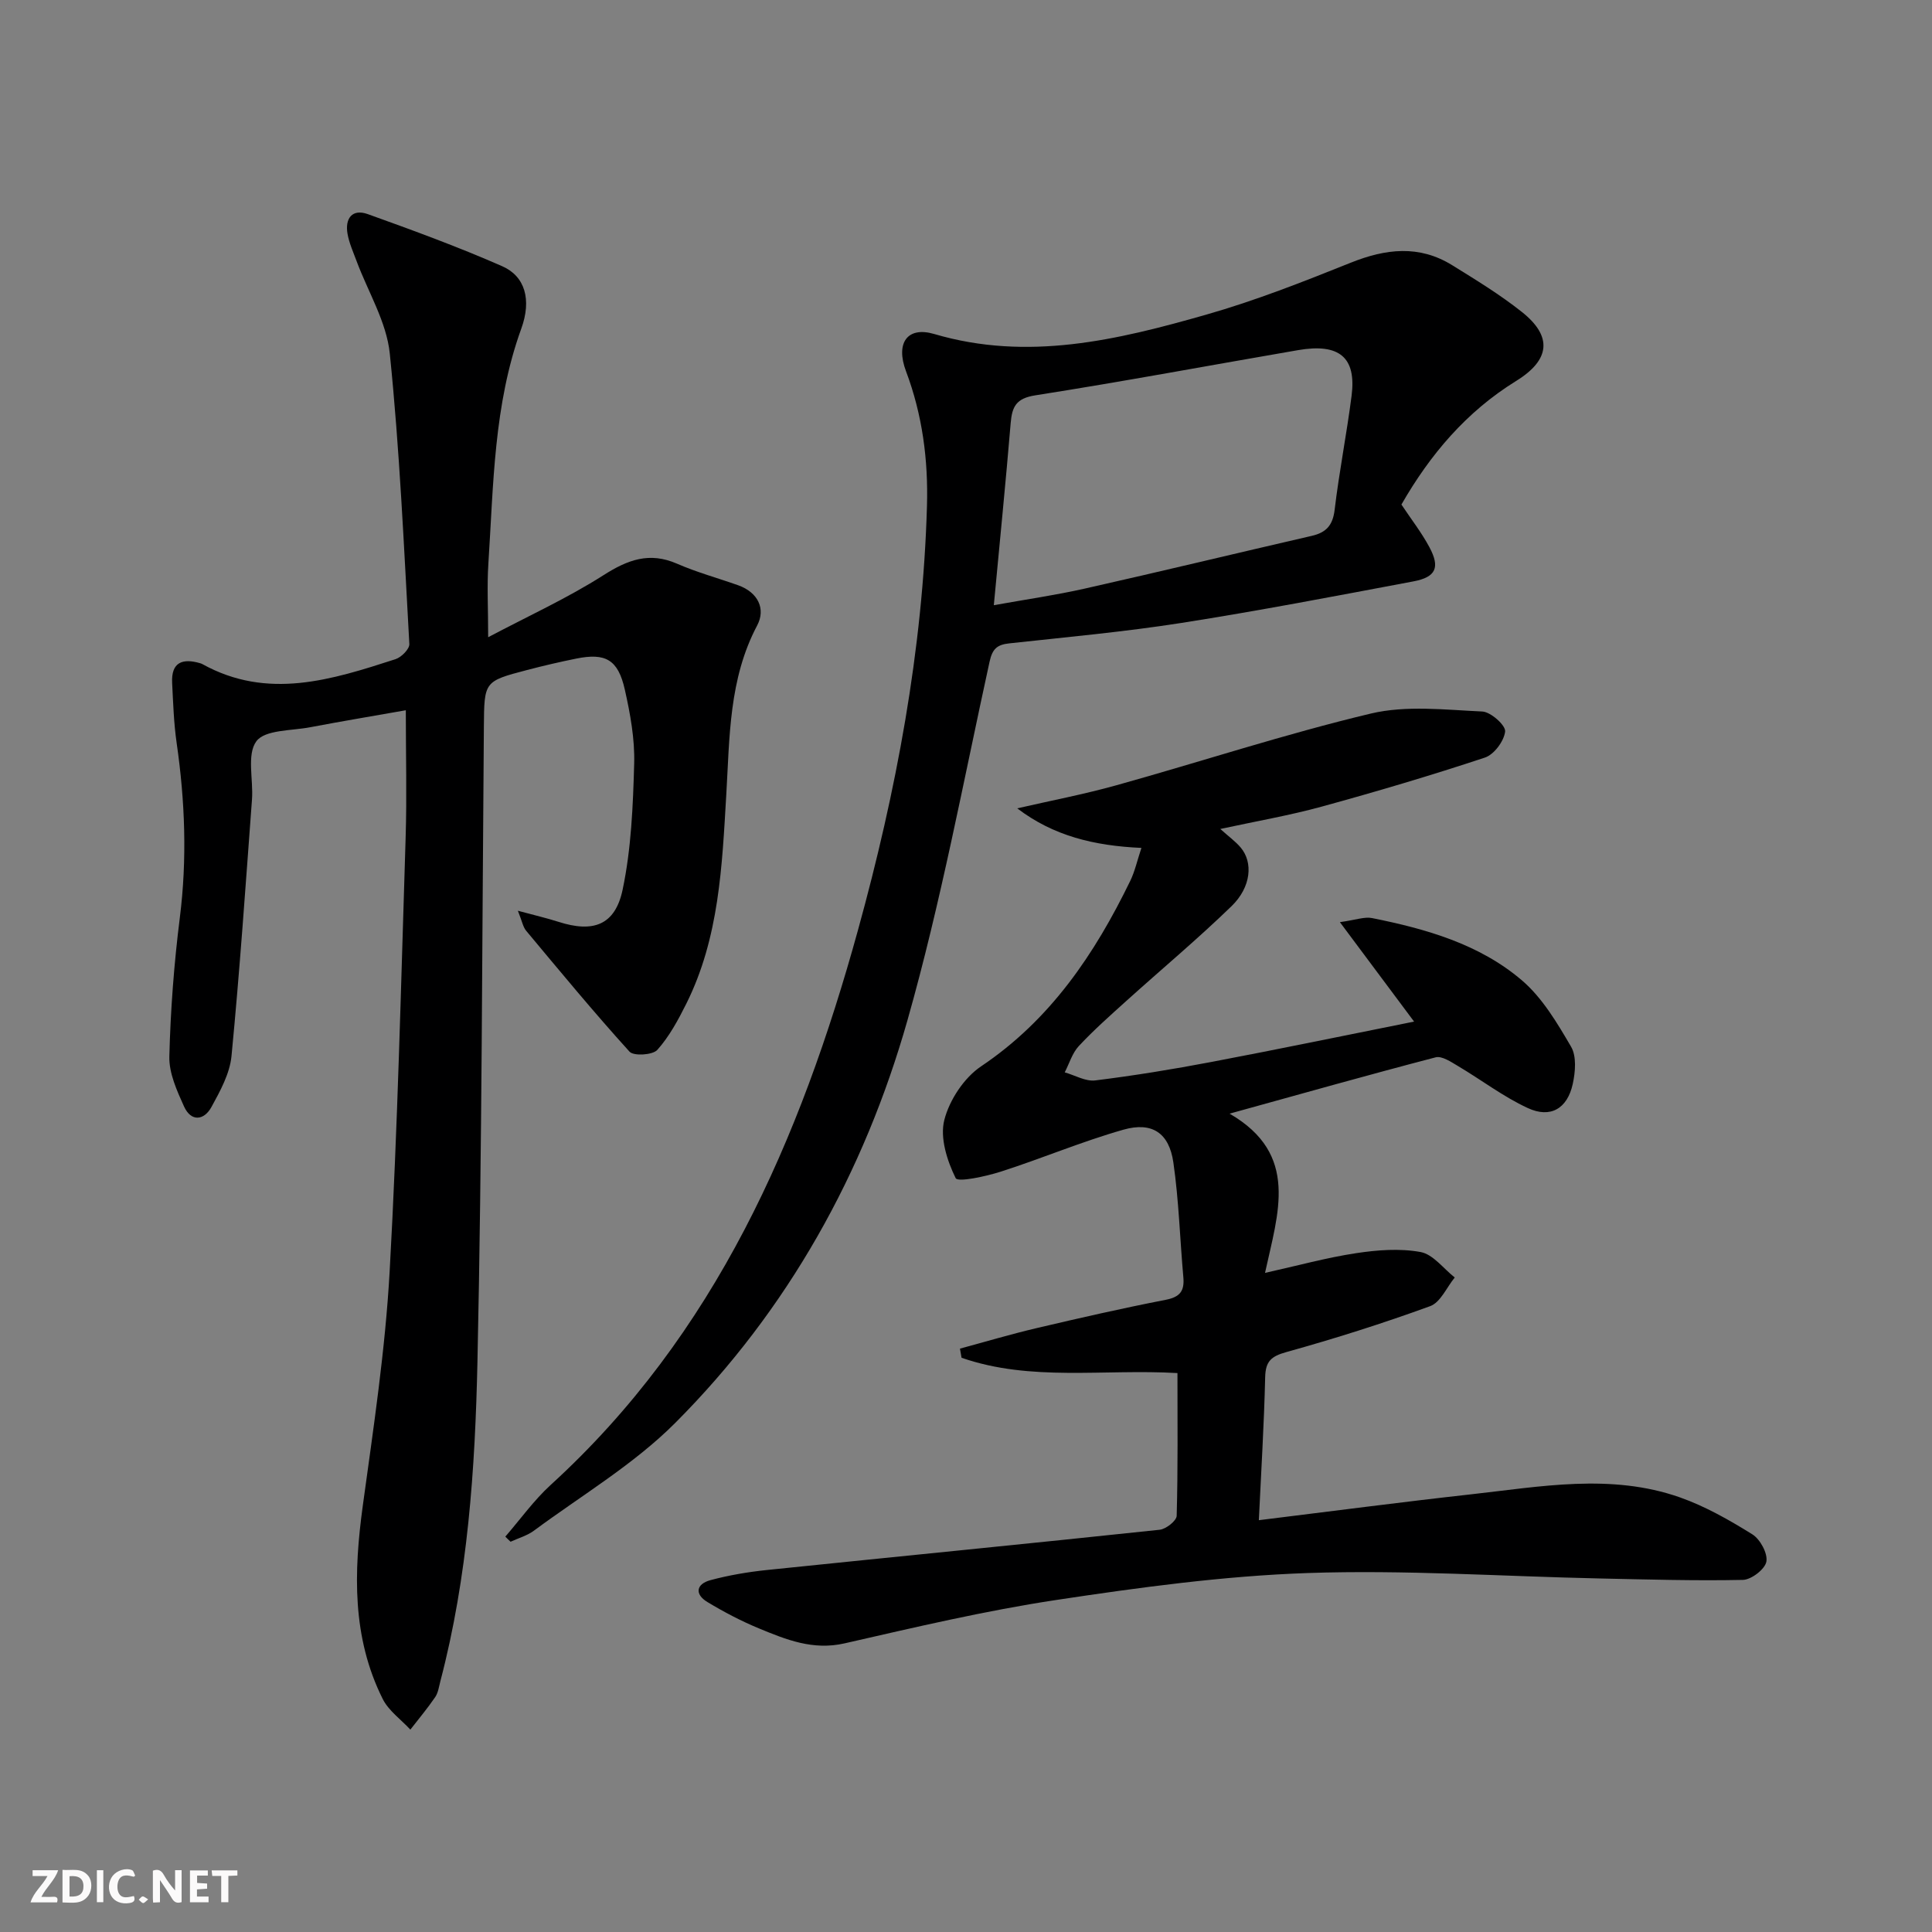 <svg enable-background="new 0 0 400 400" viewBox="0 0 400 400" xmlns="http://www.w3.org/2000/svg"><rect x="0" y="0" width="400" height="400" fill="#808080" stroke="none"/><g fill="#fbfafa"><path d="m37.59 393.81c-.92.31-1.52.05-2-.78-.7-1.2-1.52-2.34-2.47-3.78v4.59c-.55.03-.95.05-1.41.07-.03-.37-.06-.64-.06-.91 0-1.91 0-3.81 0-5.7 1.13-.41 1.77-.03 2.29.91.62 1.11 1.38 2.14 2.31 3.19v-4.2h1.35v6.61z"/><path d="m12.94 393.88v-6.75c1.9.19 3.93-.54 5.37 1.29.8 1.01.78 2.88.03 3.97-1.37 1.97-3.4 1.51-5.4 1.49m1.45-1.22c2.04.12 2.92-.58 2.89-2.21-.03-1.51-.98-2.19-2.89-2z"/><path d="m11.81 393.87h-5.49c.68-2.18 2.47-3.48 3.51-5.45h-3.08v-1.21h5.29c-.71 2.13-2.44 3.48-3.47 5.51.86 0 1.63.04 2.39-.01.79-.05 1.14.21.85 1.16"/><path d="m39.33 393.86v-6.61h3.7v1.07h-2.22v1.52c.68.04 1.34.09 2.07.13v1.07c-.72.05-1.38.09-2.1.14v1.48h2.4v1.19h-3.85z"/><path d="m27.71 388.56c-1.15-.3-2.46-.61-3.1.64-.37.73-.41 1.93-.06 2.67.63 1.35 1.99.93 3.17.68.35.94-.01 1.32-.93 1.46-1.62.25-3.05-.27-3.76-1.48-.73-1.25-.6-3.03.31-4.17.88-1.11 2.71-1.7 4-1.16.32.13.44.74.65 1.12-.1.08-.19.16-.28.24"/><path d="m49.15 387.24v1.07c-.59.02-1.17.05-1.87.08v5.44h-1.48v-5.44h-1.85c-.05-.4-.08-.73-.13-1.15z"/><path d="m20.06 387.21h1.33v6.62h-1.33z"/><path d="m30.68 393.25c-.49.38-.8.79-1.05.76-.32-.05-.6-.45-.9-.7.26-.24.51-.64.8-.67.29-.04.62.3 1.15.61"/></g><path d="m254.57 230.57c14.54 8.41 10.01 20.6 7.34 32.97 6.74-1.5 12.74-3.16 18.84-4.08 4.39-.67 9.06-1.03 13.37-.24 2.59.48 4.73 3.43 7.07 5.27-1.67 2.04-2.95 5.15-5.08 5.93-9.79 3.57-19.75 6.72-29.78 9.51-3.15.88-4.31 1.9-4.39 5.19-.23 9.77-.83 19.53-1.31 29.62 15.2-1.87 29.48-3.75 43.8-5.34 14.48-1.6 29.09-4.41 43.39.62 5.25 1.85 10.23 4.69 14.97 7.64 1.63 1.01 3.22 3.93 2.92 5.65-.27 1.56-3.11 3.75-4.86 3.79-9.93.21-19.86-.09-29.8-.3-20.11-.43-40.25-1.81-60.32-1.12-17.38.6-34.76 2.97-51.99 5.57-14.74 2.22-29.32 5.67-43.88 8.99-6.55 1.5-12.12-.78-17.76-3.11-3.67-1.52-7.23-3.39-10.63-5.44-2.71-1.63-2.33-3.74.6-4.53 3.83-1.03 7.79-1.7 11.74-2.11 27.09-2.8 54.2-5.45 81.29-8.33 1.32-.14 3.5-1.87 3.52-2.9.27-9.77.16-19.56.16-29.54-15.28-.89-30.34 1.82-44.7-3.17-.11-.63-.22-1.26-.33-1.89 5.29-1.43 10.55-3 15.88-4.25 8.88-2.09 17.78-4.12 26.73-5.86 2.96-.58 3.89-1.83 3.64-4.66-.71-7.93-.93-15.92-2.07-23.79-.88-6.08-4.39-8.46-10.34-6.77-8.6 2.44-16.88 5.96-25.4 8.69-3.1.99-8.89 2.24-9.33 1.34-1.78-3.61-3.29-8.36-2.35-12.04 1.06-4.14 4.09-8.74 7.62-11.11 14.39-9.67 23.52-23.26 30.88-38.4.96-1.98 1.43-4.19 2.31-6.82-9.79-.44-18.22-2.48-25.71-8.19 6.86-1.58 13.8-2.9 20.57-4.79 17.57-4.9 34.93-10.62 52.65-14.84 7.32-1.74 15.37-.77 23.06-.42 1.75.08 4.86 2.86 4.73 4.13-.21 1.98-2.29 4.79-4.19 5.41-11.16 3.7-22.44 7.04-33.78 10.15-6.67 1.83-13.51 3.01-21 4.63 1.69 1.52 3.11 2.54 4.21 3.83 2.61 3.07 2.2 8.18-1.87 12.14-7.04 6.83-14.59 13.13-21.87 19.7-3.34 3.01-6.71 6-9.77 9.28-1.35 1.45-1.96 3.6-2.91 5.44 2.11.6 4.32 1.92 6.32 1.67 8.06-1 16.09-2.31 24.08-3.83 13.82-2.62 27.6-5.48 41.93-8.35-5.01-6.71-9.76-13.09-15.36-20.59 3.33-.46 5.1-1.16 6.67-.84 11.17 2.24 22.19 5.37 30.98 12.86 4.26 3.63 7.34 8.85 10.22 13.78 1.16 1.99.88 5.24.34 7.71-1.12 5.1-4.61 7.16-9.31 4.98-5.06-2.34-9.59-5.82-14.42-8.68-1.44-.85-3.34-2.16-4.66-1.82-13.77 3.59-27.47 7.46-42.66 11.66z" fill="#000001"/><path d="m101.07 131.93c8.3-4.39 16.42-8.09 23.87-12.84 5.04-3.21 9.51-4.88 15.24-2.38 4.09 1.79 8.45 2.97 12.67 4.47 4.07 1.46 5.74 4.86 3.91 8.32-5.86 11.07-5.69 23.13-6.39 35-.87 14.81-1.47 29.62-8.25 43.25-1.69 3.39-3.54 6.83-6.03 9.62-.96 1.07-4.89 1.31-5.75.37-7.37-8.13-14.36-16.6-21.4-25.03-.67-.8-.85-2-1.72-4.15 3.46.94 5.96 1.51 8.39 2.29 7.18 2.31 11.74.74 13.3-6.66 1.79-8.51 2.15-17.39 2.39-26.12.14-5.07-.81-10.27-1.93-15.26-1.4-6.26-3.99-7.69-10.09-6.45-3.41.69-6.8 1.48-10.16 2.36-8.93 2.34-8.86 2.37-8.94 11.8-.37 43.81-.38 87.63-1.33 131.42-.48 22.21-1.99 44.47-7.68 66.15-.29 1.12-.45 2.37-1.07 3.28-1.59 2.33-3.41 4.5-5.14 6.73-1.94-2.1-4.5-3.9-5.73-6.36-6.37-12.75-6-26.24-4.12-39.98 2.21-16.11 4.65-32.26 5.56-48.48 1.67-29.9 2.36-59.85 3.31-89.78.27-8.61.04-17.24.04-26.45-6.29 1.11-13.07 2.24-19.81 3.52-3.88.74-9.36.5-11.13 2.9-2.03 2.75-.6 7.95-.91 12.07-1.32 17.71-2.53 35.43-4.24 53.1-.35 3.63-2.34 7.25-4.15 10.55-1.53 2.79-4.21 3.13-5.68-.11-1.47-3.26-3.12-6.89-3.04-10.32.24-9.6.97-19.22 2.17-28.76 1.53-12.14 1.08-24.15-.66-36.2-.59-4.1-.72-8.27-.93-12.41-.22-4.29 2.15-5.15 5.79-4.08.16.05.32.1.46.18 13.53 7.5 26.8 3.25 40.01-1.02 1.21-.39 2.91-2.12 2.85-3.13-1.12-20.07-2-40.17-4.05-60.15-.67-6.55-4.51-12.77-6.88-19.15-.69-1.86-1.53-3.71-1.87-5.64-.55-3.16.95-5.23 4.19-4.07 9.37 3.36 18.74 6.79 27.84 10.79 4.72 2.07 6.13 6.91 3.94 12.94-5.72 15.78-5.74 32.29-6.81 48.67-.3 4.59-.04 9.2-.04 15.2z" fill="#000001"/><path d="m104.62 318.14c3.11-3.58 5.91-7.52 9.39-10.7 34.15-31.15 51.67-71.53 63.63-114.89 7.92-28.72 13.42-57.9 14.28-87.8.27-9.55-.94-18.85-4.34-27.89-2.21-5.87.29-9.34 5.83-7.71 19.37 5.71 37.92 1.25 56.34-4.01 10.17-2.9 20.08-6.81 29.91-10.75 7.23-2.9 14.15-3.72 20.99.51 4.94 3.06 9.94 6.11 14.48 9.72 6.25 4.98 5.91 9.84-1.21 14.24-10.37 6.41-17.84 15.27-23.77 25.6 2.01 3.03 4.17 5.79 5.8 8.84 2.24 4.19 1.36 6.19-3.32 7.07-15.98 3.01-31.96 6.08-48.02 8.6-11.81 1.85-23.74 2.93-35.63 4.23-2.51.27-3.51 1.09-4.1 3.8-5.43 24.79-10.07 49.82-16.99 74.2-8.97 31.6-24.74 59.99-48.07 83.38-8.59 8.61-19.41 15.02-29.28 22.33-1.41 1.04-3.21 1.54-4.83 2.29-.37-.33-.73-.7-1.09-1.06zm101.14-192.84c6.55-1.18 12.75-2.07 18.84-3.44 15.69-3.53 31.32-7.31 47-10.92 2.98-.69 4.33-2.17 4.72-5.37.94-7.9 2.5-15.73 3.51-23.62 1.02-7.96-2.52-10.93-11.07-9.46-18.14 3.12-36.23 6.51-54.41 9.36-3.97.62-4.81 2.33-5.1 5.74-1.02 12.23-2.25 24.46-3.49 37.71z" fill="#000001"/></svg>
